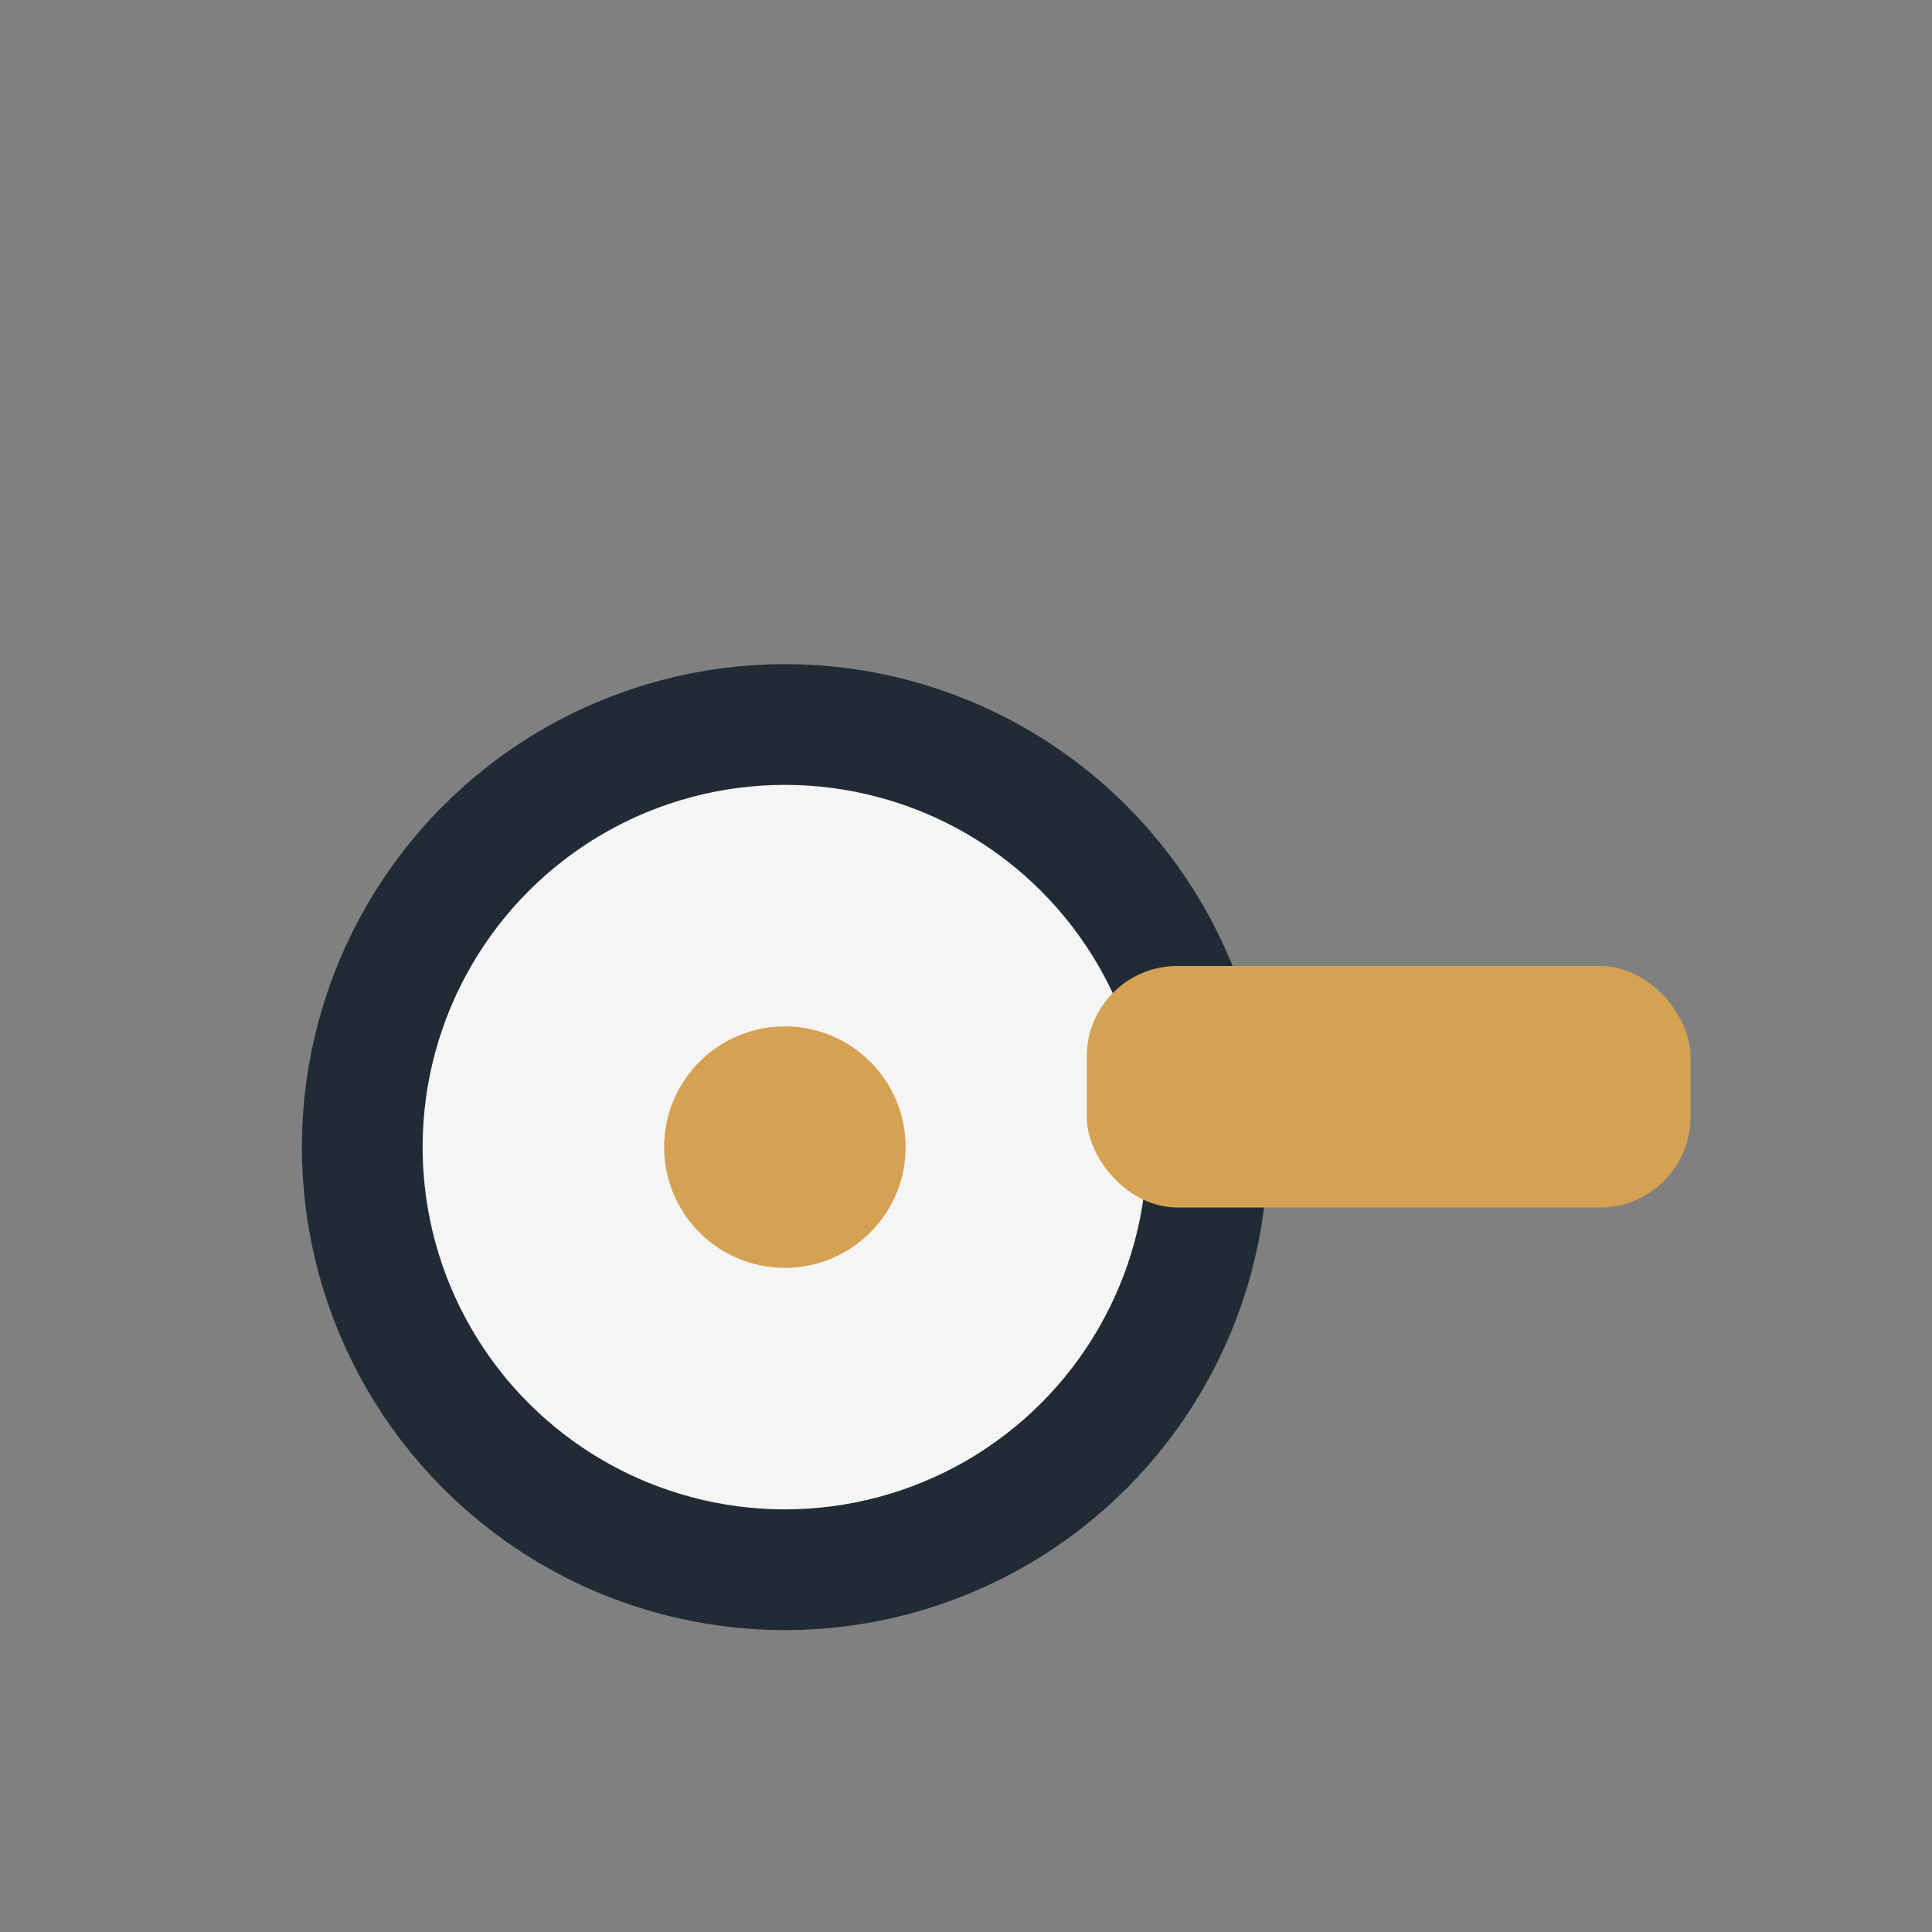<?xml version="1.0" encoding="UTF-8"?>
<svg xmlns="http://www.w3.org/2000/svg" width="32" height="32" viewBox="0 0 32 32"><rect x="0" y="0" width="32" height="32" fill="#808080" stroke="none"/><circle cx="13" cy="19" r="7" fill="#F5F5F5" stroke="#212B36" stroke-width="2"/><rect x="18" y="16" width="10" height="4" rx="1.5" fill="#D5A253"/><circle cx="13" cy="19" r="2" fill="#D5A253"/></svg>